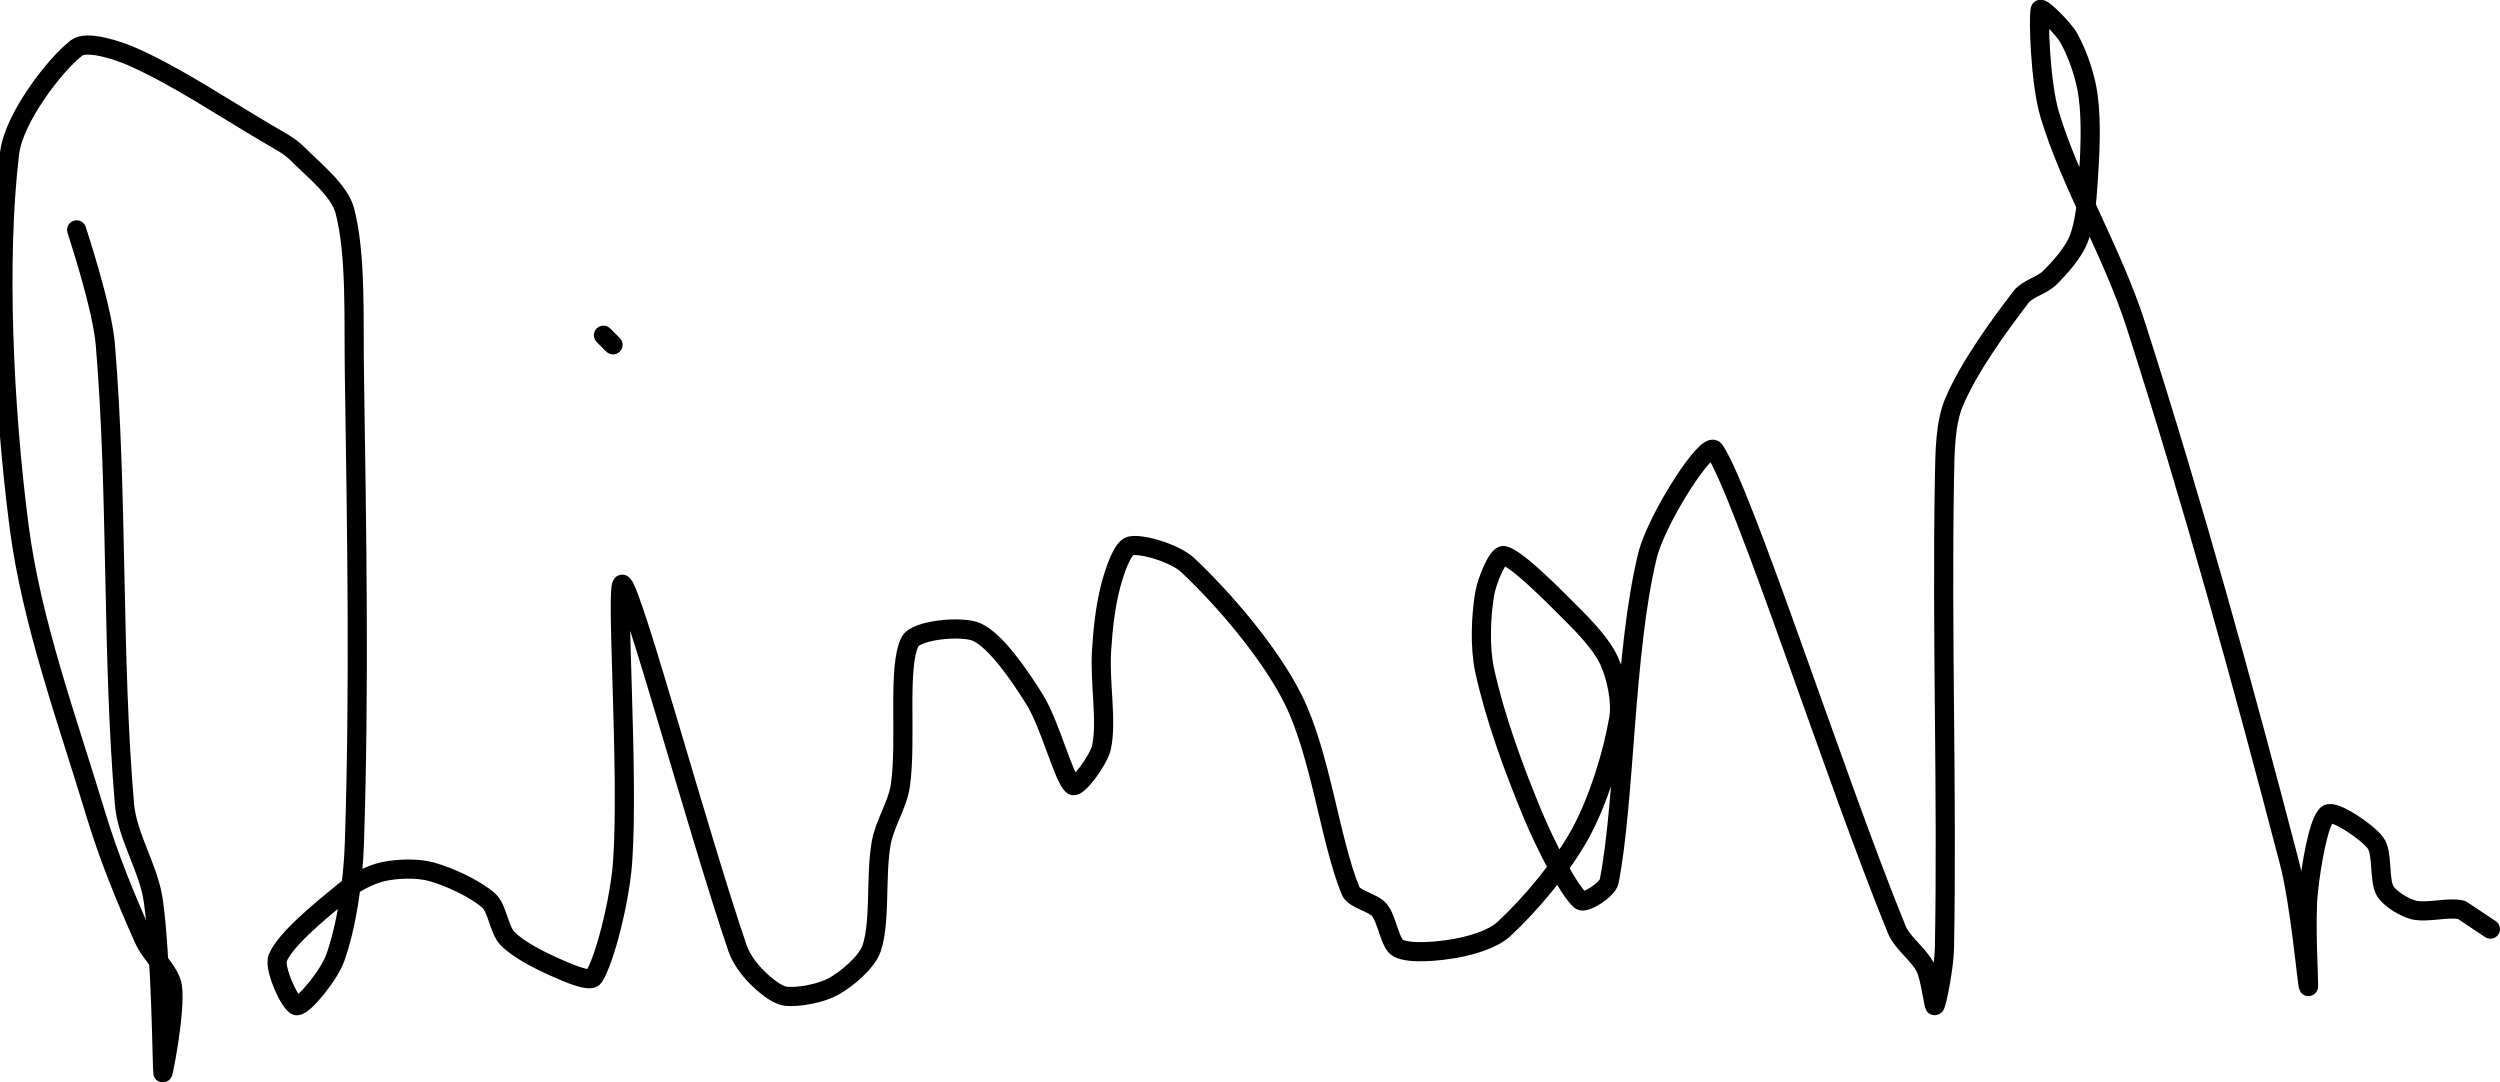 <?xml version="1.0" encoding="UTF-8" standalone="no"?><!DOCTYPE svg PUBLIC "-//W3C//DTD SVG 1.1//EN" "http://www.w3.org/Graphics/SVG/1.1/DTD/svg11.dtd"><svg xmlns="http://www.w3.org/2000/svg" version="1.1" width="261" height="113"><path fill="none" stroke="#000000" stroke-width="2" stroke-linecap="round" stroke-linejoin="round" d="M 8 24 c 0.05 0.21 2.66 7.96 3 12 c 1.31 15.67 0.67 32.58 2 48 c 0.29 3.35 2.52 6.65 3 10 c 0.83 5.78 0.93 17.67 1 18 c 0.04 0.16 1.36 -6.51 1 -9 c -0.23 -1.6 -2.22 -3.24 -3 -5 c -1.87 -4.21 -3.64 -8.49 -5 -13 c -3.04 -10.05 -6.7 -20.03 -8 -30 c -1.63 -12.53 -2.32 -28 -1 -39 c 0.44 -3.68 4.73 -9.25 7 -11 c 1.06 -0.81 4.28 0.22 6 1 c 4.57 2.05 9.24 5.2 14 8 c 1.06 0.63 2.19 1.19 3 2 c 1.76 1.76 4.45 3.89 5 6 c 1.2 4.6 0.91 11.15 1 17 c 0.25 16.83 0.53 32.76 0 49 c -0.13 4.03 -0.81 8.64 -2 12 c -0.62 1.77 -3.25 5 -4 5 c -0.63 0 -2.46 -3.91 -2 -5 c 0.84 -2.01 4.59 -5.03 7 -7 c 1.09 -0.89 2.7 -1.71 4 -2 c 1.46 -0.32 3.56 -0.39 5 0 c 1.93 0.53 4.59 1.77 6 3 c 0.94 0.82 1.09 3.09 2 4 c 1.18 1.18 3.31 2.25 5 3 c 1.19 0.53 3.61 1.61 4 1 c 1.16 -1.83 2.71 -8.02 3 -12 c 0.68 -9.33 -0.79 -29.59 0 -29 c 1.09 0.81 7.9 25.99 12 38 c 0.37 1.09 1.22 2.22 2 3 c 0.78 0.78 2.06 1.88 3 2 c 1.33 0.17 3.73 -0.3 5 -1 c 1.41 -0.78 3.51 -2.54 4 -4 c 0.95 -2.86 0.38 -7.47 1 -11 c 0.36 -2.02 1.71 -3.99 2 -6 c 0.68 -4.79 -0.33 -12.33 1 -15 c 0.63 -1.25 5.47 -1.71 7 -1 c 1.99 0.92 4.45 4.52 6 7 c 1.66 2.65 3.05 8.32 4 9 c 0.48 0.34 2.71 -2.64 3 -4 c 0.58 -2.72 -0.2 -6.66 0 -10 c 0.14 -2.36 0.42 -4.86 1 -7 c 0.37 -1.36 1.17 -3.79 2 -4 c 1.17 -0.29 4.69 0.76 6 2 c 3.7 3.48 8.55 9.09 11 14 c 2.88 5.76 3.84 14.72 6 20 c 0.37 0.91 2.33 1.19 3 2 c 0.84 1 1.09 3.55 2 4 c 1.22 0.61 4.18 0.33 6 0 c 1.63 -0.3 3.84 -0.93 5 -2 c 2.75 -2.54 6.09 -6.51 8 -10 c 1.88 -3.45 3.38 -8.31 4 -12 c 0.3 -1.77 -0.26 -4.38 -1 -6 c -0.78 -1.71 -2.51 -3.51 -4 -5 c -2.15 -2.15 -5.67 -5.7 -7 -6 c -0.64 -0.14 -1.78 2.68 -2 4 c -0.39 2.35 -0.53 5.54 0 8 c 1.06 4.85 3 10.19 5 15 c 1.3 3.13 3.71 7.87 5 9 c 0.45 0.39 2.83 -1.1 3 -2 c 1.66 -8.52 1.56 -24.03 4 -34 c 0.93 -3.8 6.25 -12.12 7 -11 c 3.07 4.61 12.57 34.21 19 50 c 0.6 1.48 2.32 2.63 3 4 c 0.56 1.13 0.87 4.13 1 4 c 0.2 -0.2 0.96 -3.98 1 -6 c 0.3 -16.25 -0.29 -32.53 0 -49 c 0.05 -2.71 0.06 -5.77 1 -8 c 1.52 -3.61 4.59 -7.86 7 -11 c 0.67 -0.87 2.2 -1.2 3 -2 c 1.1 -1.1 2.45 -2.62 3 -4 c 0.67 -1.68 0.87 -3.99 1 -6 c 0.2 -2.98 0.37 -6.2 0 -9 c -0.26 -1.97 -1.08 -4.35 -2 -6 c -0.61 -1.11 -2.92 -3.32 -3 -3 c -0.21 0.83 -0.01 7.65 1 11 c 2.18 7.21 6.55 14.36 9 22 c 6 18.73 11.06 37.06 16 56 c 1.12 4.28 1.87 12.81 2 13 c 0.1 0.15 -0.36 -6.79 0 -10 c 0.29 -2.64 1.05 -7.32 2 -8 c 0.67 -0.48 4.1 1.8 5 3 c 0.79 1.05 0.34 3.84 1 5 c 0.47 0.82 2 1.75 3 2 c 1.38 0.34 3.62 -0.34 5 0 l 3 2"/><path fill="none" stroke="#000000" stroke-width="2" stroke-linecap="round" stroke-linejoin="round" d="M 63 35 l 1 1"/></svg>